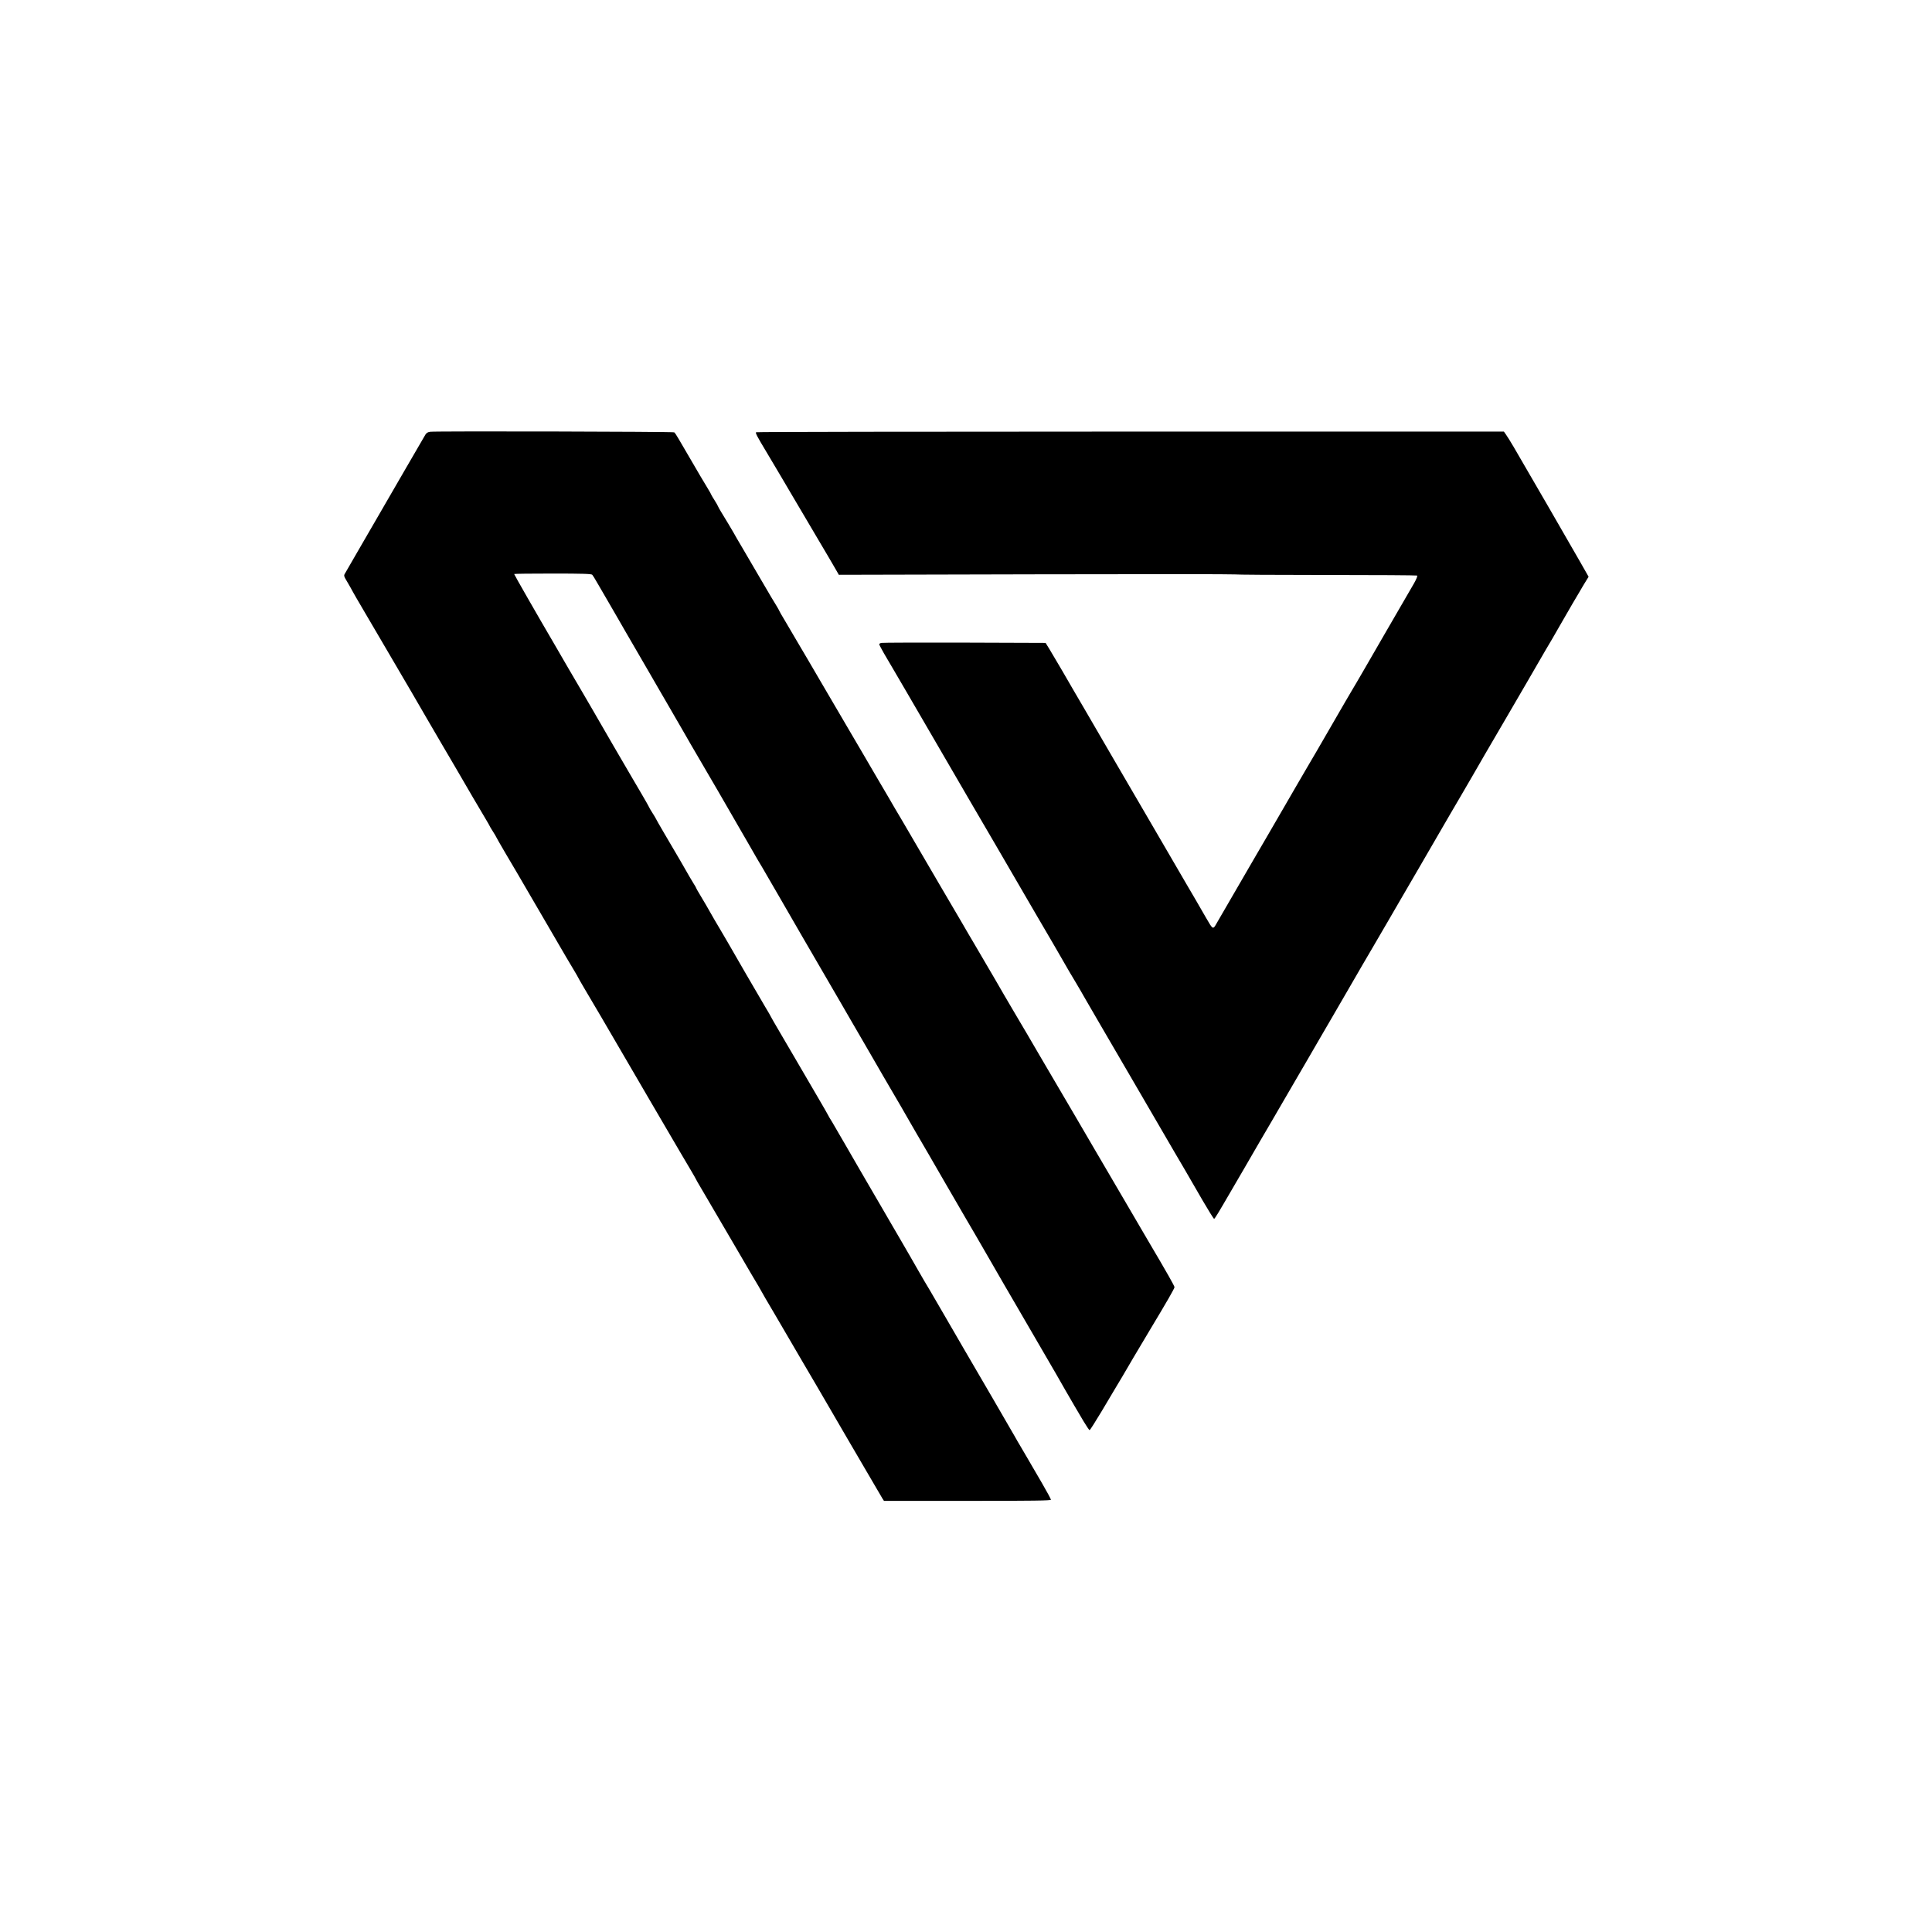 <svg class="h-10 w-10" fill="currentColor" preserveaspectratio="xMidYMid meet" version="1.0" viewBox="0 0 2048 2048" xmlns="http://www.w3.org/2000/svg"><g><path d="M935.6 1588.8 c-0.8 -1.3 -7.7 -13.1 -15.4 -26.3 -7.7 -13.2 -17.9 -30.7 -22.8 -39 -13.4 -23 -18.3 -31.4 -22.4 -38.5 -2.1 -3.6 -6.7 -11.4 -10.2 -17.5 -3.6 -6 -9.7 -16.4 -13.5 -23 -15.5 -26.6 -22 -37.6 -29.8 -51 -4.6 -7.7 -9.2 -15.6 -10.3 -17.5 -5 -9 -9.3 -16.4 -15.4 -26.5 -3.5 -6 -11.6 -19.8 -17.8 -30.5 -15.2 -26 -30.3 -51.8 -35.6 -60.8 -2.4 -4 -4.4 -7.5 -4.4 -7.7 0 -0.2 -2.6 -4.8 -5.8 -10.2 -3.2 -5.4 -8.4 -14.1 -11.4 -19.3 -3.1 -5.2 -10.2 -17.4 -15.8 -27 -5.7 -9.6 -12.8 -21.8 -15.8 -27 -9.1 -15.6 -15.1 -26 -20.7 -35.5 -5 -8.5 -9.8 -16.7 -31.8 -54.5 -5 -8.5 -12.4 -21 -16.4 -27.8 -4 -6.8 -7.3 -12.5 -7.3 -12.7 0 -0.2 -2.4 -4.4 -5.3 -9.2 -3 -4.9 -6.5 -10.9 -7.9 -13.3 -2.6 -4.5 -17.1 -29.4 -23.3 -40 -1.7 -3 -8.1 -13.8 -14 -24 -14 -24.1 -15.4 -26.5 -26.9 -45.9 -5.3 -9 -9.6 -16.6 -9.6 -16.8 0 -0.2 -1.6 -2.9 -3.5 -5.9 -1.9 -3 -3.5 -5.6 -3.5 -5.9 0 -0.2 -2 -3.7 -4.4 -7.7 -3.8 -6.2 -21.1 -35.8 -32.1 -54.8 -1.7 -3 -7.7 -13.1 -13.2 -22.5 -5.4 -9.3 -13.5 -23.1 -17.8 -30.5 -4.3 -7.4 -10.8 -18.7 -14.5 -25 -7.5 -12.7 -29.4 -50.2 -33.1 -56.5 -1.2 -2.2 -8.7 -14.9 -16.6 -28.3 -7.9 -13.4 -14.3 -24.5 -14.3 -24.7 0 -0.2 -2 -3.7 -4.4 -7.8 -4.4 -7.4 -4.4 -7.4 -2.6 -10.3 0.9 -1.6 7 -12.1 13.5 -23.4 6.5 -11.3 14 -24.3 16.8 -29 8.7 -15.1 12.1 -20.9 32.7 -56.5 11.2 -19.2 21 -36.2 21.9 -37.7 1.1 -1.8 2.6 -2.8 5.1 -3.1 5.8 -0.8 257.4 -0.2 258.7 0.6 0.6 0.4 2.6 3.3 4.4 6.5 3.4 5.9 11.2 19.3 15.9 27.2 1.5 2.5 4.6 7.9 7 12 2.4 4.1 6.1 10.3 8.2 13.7 2.1 3.4 3.8 6.5 3.8 6.8 0 0.2 1.6 2.9 3.5 5.9 1.9 3 3.5 5.8 3.5 6.1 0 0.3 1.7 3.4 3.8 6.8 4.9 8 10.5 17.3 13 21.7 1 1.9 4.8 8.5 8.4 14.5 3.6 6.1 10.4 17.8 15.2 26 15.5 26.6 19.9 33.9 22.3 37.7 1.2 2.1 2.3 4 2.3 4.2 0 0.3 2.6 4.9 5.9 10.3 3.2 5.4 9.1 15.4 13.1 22.3 4 6.9 9.2 15.7 11.5 19.5 2.3 3.9 7.4 12.6 11.4 19.5 4 6.9 9.4 16.1 12 20.5 2.6 4.4 6.6 11.2 8.8 15 2.2 3.9 7.6 13.1 12 20.5 4.4 7.4 10.4 17.8 13.5 23 3 5.2 9.5 16.3 14.3 24.5 4.9 8.3 11.2 19.1 14.1 24 2.8 5 8.9 15.3 13.5 23 4.5 7.7 12.8 21.9 18.4 31.5 5.6 9.6 15.8 27 22.5 38.5 6.8 11.6 16.8 28.7 22.3 38 5.4 9.4 10.7 18.4 11.7 20 4.3 7.3 22.5 38.3 24.3 41.5 2.6 4.7 14.8 25.5 20.7 35.5 2.6 4.4 8.3 14.1 12.7 21.5 7.3 12.4 9.5 16.2 14.3 24.5 2.1 3.7 9.8 16.8 35.8 61 11 18.7 20.8 35.6 21.9 37.5 1.1 1.9 6.6 11.4 12.3 21 5.6 9.6 11 18.9 12 20.5 1 1.7 6.4 10.9 12 20.5 5.7 9.6 10.8 18.4 11.4 19.5 0.6 1.1 4.3 7.4 8.2 14 21.3 36.1 28.4 48.7 28.4 50 0 1.3 -8.2 15.6 -25 43.5 -9 14.9 -29.3 49.3 -30.7 51.9 -0.7 1.3 -3.3 5.5 -5.7 9.5 -2.4 3.9 -9.6 16 -16 26.9 -6.5 10.8 -12.1 19.7 -12.6 19.7 -0.5 0 -3.4 -4.4 -6.6 -9.7 -3.2 -5.4 -7.6 -12.9 -9.9 -16.8 -2.3 -3.8 -6.3 -10.8 -9 -15.5 -2.6 -4.7 -7.1 -12.5 -10 -17.5 -6.6 -11.2 -44.2 -75.9 -46.5 -80 -1 -1.6 -4.9 -8.4 -8.8 -15.1 -3.8 -6.6 -10.5 -18.1 -14.7 -25.5 -15 -26 -18.2 -31.5 -25.5 -43.9 -8.4 -14.6 -7.1 -12.3 -23.5 -40.5 -13.4 -23.3 -20.4 -35.3 -29 -50 -2.9 -4.9 -6.3 -10.8 -7.5 -13 -1.2 -2.2 -5.4 -9.4 -9.2 -16 -3.9 -6.6 -8.9 -15.1 -11.1 -19 -2.2 -3.8 -5.5 -9.5 -7.3 -12.5 -1.7 -3 -8.9 -15.4 -15.9 -27.5 -7 -12.1 -15.1 -26 -18 -31 -2.9 -4.9 -7.7 -13.3 -10.7 -18.5 -4.8 -8.3 -27.7 -47.7 -43.3 -74.5 -2.8 -4.9 -12.1 -20.9 -20.5 -35.5 -8.4 -14.6 -17.4 -30.1 -20 -34.5 -2.7 -4.4 -5.7 -9.6 -6.8 -11.5 -1 -1.9 -4.2 -7.3 -6.9 -12 -8.2 -14.1 -31.4 -54.3 -33.5 -58 -1.1 -1.9 -4.4 -7.5 -7.3 -12.5 -13.2 -22.6 -19.4 -33.3 -21.3 -36.5 -1.1 -1.9 -5.2 -9.1 -9.2 -16 -8.5 -14.6 -8.9 -15.3 -16.5 -28.5 -3.2 -5.5 -7.2 -12.5 -9 -15.5 -1.7 -3 -6.6 -11.3 -10.7 -18.5 -21.8 -37.6 -29.3 -50.4 -31.4 -54.2 -1.3 -2.3 -6.3 -10.8 -11 -19 -4.8 -8.1 -10.2 -17.5 -12.1 -20.8 -1.9 -3.3 -3.9 -6.6 -4.5 -7.2 -0.8 -1 -10.4 -1.3 -41.9 -1.3 -22.5 0 -40.9 0.2 -40.9 0.5 0 0.6 23.9 42.4 43.3 75.5 5 8.5 11.4 19.6 14.2 24.5 2.9 5 8.8 15.1 13.2 22.5 4.4 7.4 9.1 15.5 10.5 18 4.2 7.4 20.8 36.1 24.3 42 3.3 5.5 10.3 17.6 17.5 30 2.1 3.6 7.4 12.7 11.9 20.3 4.5 7.6 8.1 14.1 8.1 14.3 0 0.3 1.6 3 3.5 6 1.9 3 3.5 5.6 3.5 5.8 0 0.3 4.2 7.6 9.3 16.3 11.2 18.9 23.7 40.4 26.5 45.5 1.2 2 3.2 5.5 4.6 7.7 1.5 2.2 2.6 4.3 2.6 4.6 0 0.2 1.7 3.3 3.8 6.7 2.1 3.5 5 8.3 6.4 10.8 4.5 8.1 14 24.4 18.3 31.5 2.3 3.9 5.3 9 6.7 11.5 4 7.2 31.5 54.5 37.9 65.3 3.3 5.4 5.9 10 5.9 10.2 0 0.2 4.3 7.7 9.6 16.7 5.3 9 12.1 20.6 15.1 25.8 8 13.8 11.8 20.2 24.7 42.3 6.4 10.9 11.6 20 11.6 20.2 0 0.2 1.7 3.2 3.9 6.6 2.1 3.5 8.2 14.1 13.6 23.4 5.4 9.4 11.3 19.5 13 22.5 1.8 3 5.8 10 9 15.5 6.2 10.8 8.3 14.3 19.5 33.5 4 6.8 8.1 13.8 9 15.5 0.9 1.6 5.5 9.5 10.2 17.5 4.6 8 12.2 21 16.7 29 4.6 8 10.2 17.7 12.6 21.5 2.3 3.9 9.5 16.2 16 27.5 6.5 11.3 15.5 26.8 20 34.5 10.4 17.7 51 87.5 54.3 93.4 1.4 2.5 3.8 6.8 5.5 9.5 1.7 2.8 4.6 7.8 6.5 11.1 5.5 9.5 6.4 11.1 16.6 28.5 5.3 9.1 9.6 17.1 9.6 17.8 0 0.9 -18.4 1.2 -88.5 1.2 l-88.5 0 -1.4 -2.2z"></path><path d="M1274.4 1271.8 c-6.4 -11.2 -14.7 -25.5 -18.4 -31.8 -3.8 -6.3 -15.4 -26.3 -26 -44.5 -10.6 -18.1 -22.2 -38.2 -25.9 -44.5 -8.3 -14.1 -20.9 -35.8 -27.1 -46.5 -2.6 -4.4 -7.2 -12.3 -10.2 -17.5 -3 -5.2 -9.7 -16.7 -14.8 -25.5 -5 -8.8 -10.4 -18 -11.9 -20.5 -3.2 -5.1 -5.9 -9.8 -23.6 -40.5 -7 -12.1 -15.6 -26.7 -19 -32.5 -3.4 -5.8 -10.6 -18.1 -16 -27.5 -5.4 -9.3 -16.8 -28.9 -25.3 -43.5 -17.8 -30.4 -35 -59.9 -63.5 -109 -11 -19 -25.4 -43.7 -32 -55 -6.6 -11.3 -13.5 -23 -15.2 -26 -1.8 -3 -5.5 -9.5 -8.4 -14.3 -2.8 -4.9 -5.1 -9.3 -5.1 -9.8 0 -0.5 1 -1.1 2.3 -1.4 1.2 -0.3 40.9 -0.4 88.2 -0.3 l85.9 0.3 4.6 7.5 c2.5 4.1 8.3 14 13 22 4.6 8 16.2 28 25.9 44.5 9.6 16.5 22.2 38.1 27.9 48 5.8 9.9 13.5 23.2 17.2 29.5 3.7 6.3 11.5 19.8 17.5 30 5.9 10.2 16.4 28.2 23.3 40 6.9 11.8 15.6 26.9 19.5 33.5 3.8 6.6 8.6 14.8 10.6 18.1 2 3.4 6.7 11.6 10.5 18.2 7.6 13.1 7.3 13 11.7 5.2 3.1 -5.4 21.8 -37.7 31.9 -55 4 -6.8 8.1 -13.8 9 -15.5 0.9 -1.6 5.6 -9.7 10.5 -18 4.8 -8.2 11.4 -19.7 14.8 -25.5 3.3 -5.8 8.3 -14.3 11 -19 2.7 -4.7 6.7 -11.4 8.7 -15 2.1 -3.6 6.7 -11.4 10.2 -17.5 3.6 -6 15 -25.6 25.3 -43.5 10.3 -17.9 20 -34.5 21.5 -37 1.5 -2.5 7.2 -12.1 12.6 -21.5 12.1 -21 14.3 -24.8 23.4 -40.5 10 -17.1 24.3 -41.9 29.8 -51.4 2.7 -4.7 4 -8.1 3.4 -8.5 -0.5 -0.3 -44.3 -0.6 -97.1 -0.6 -52.9 0 -96.1 -0.3 -96.1 -0.6 0 -0.3 -94.4 -0.4 -209.9 -0.1 l-209.9 0.5 -2.8 -4.9 c-1.5 -2.7 -5.3 -9.2 -8.4 -14.4 -3.1 -5.2 -9 -15.1 -13 -22 -4 -6.9 -9.2 -15.6 -11.5 -19.5 -2.3 -3.8 -8.1 -13.7 -13 -22 -9.9 -16.9 -17.8 -30.2 -28.7 -48.5 -9.1 -15.1 -11 -18.8 -10.4 -19.8 0.2 -0.4 178.7 -0.7 396.6 -0.7 l396.2 0 2.1 3 c1.2 1.6 4.8 7.4 8.1 13 15.8 27.1 19.7 33.8 35.4 61 1.9 3.3 4.2 7.4 5.2 9 1 1.7 5.3 9.1 9.5 16.5 4.2 7.4 8.5 14.9 9.5 16.5 1 1.7 5.9 10.2 10.9 18.9 l9.1 16 -2.8 4.5 c-1.6 2.5 -4.8 8 -7.2 12.1 -2.4 4.1 -5.6 9.5 -7.1 12 -1.5 2.5 -6.2 10.6 -10.4 18 -4.3 7.4 -9.3 16.1 -11.1 19.3 -1.9 3.1 -4.9 8.3 -6.8 11.5 -1.8 3.1 -5.9 10.2 -9.1 15.7 -7.1 12.4 -8 13.8 -30.5 52.5 -10.1 17.3 -21.4 36.7 -25.1 43 -3.6 6.3 -9.2 16 -12.4 21.5 -3.2 5.5 -9 15.4 -12.8 22 -3.9 6.6 -9.2 15.8 -12 20.5 -7.7 13.2 -18.3 31.5 -31.9 55 -6.9 11.8 -15.6 26.9 -19.5 33.5 -3.8 6.6 -10.5 18.1 -14.8 25.5 -4.3 7.4 -12.1 20.9 -17.5 30 -5.4 9.1 -11.5 19.7 -13.7 23.5 -2.2 3.9 -7.3 12.6 -11.3 19.5 -4 6.9 -10.5 18.1 -14.5 25 -4 6.9 -11.2 19.3 -16 27.5 -4.8 8.3 -9.9 17 -11.3 19.5 -1.4 2.5 -6 10.4 -10.2 17.5 -4.2 7.2 -11.4 19.5 -16 27.5 -4.6 8 -10.2 17.7 -12.5 21.5 -2.3 3.9 -7.7 13.1 -12 20.5 -4.3 7.4 -11.8 20.5 -16.8 29 -5 8.5 -11.1 19.1 -13.7 23.5 -14.1 24.3 -17.3 29.5 -18 29.5 -0.5 0 -6.1 -9.1 -12.6 -20.2z"></path></g></svg>